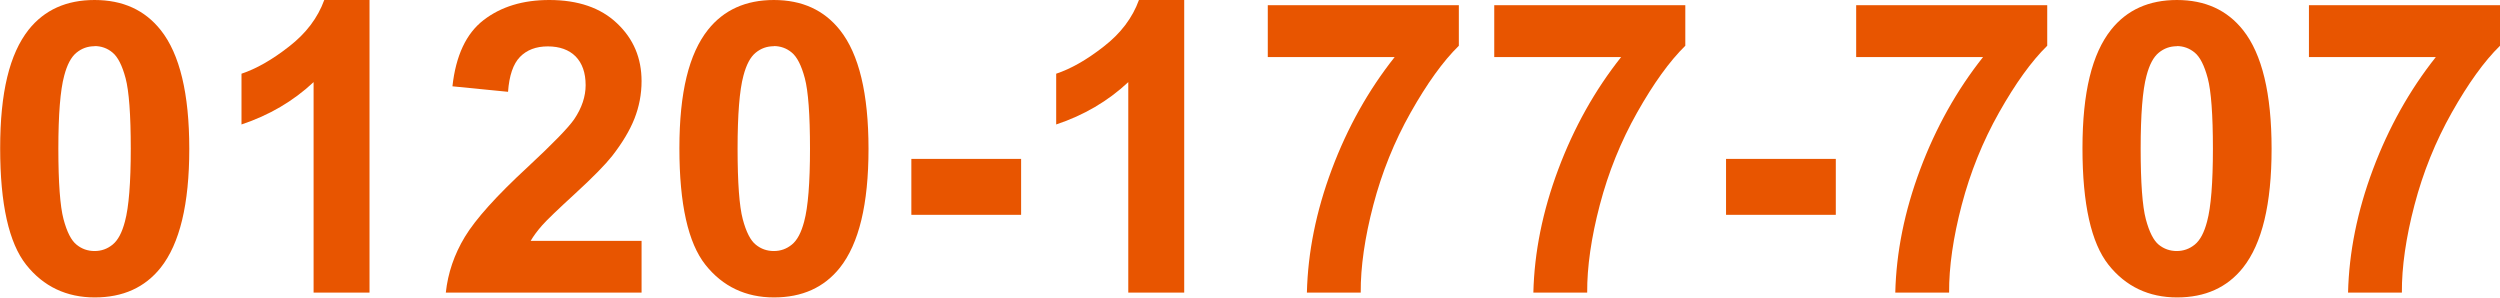<?xml version="1.0" encoding="UTF-8"?>
<svg id="uuid-fc841db8-d0e2-4ff8-b742-7a9671bb51b7" data-name="レイヤー_1" xmlns="http://www.w3.org/2000/svg" width="154.66" height="18.41" viewBox="0 0 154.66 18.41">
  <path d="M5.85,0c1.75,0,3.11.62,4.1,1.87,1.17,1.48,1.76,3.92,1.76,7.34s-.59,5.86-1.77,7.35c-.98,1.23-2.34,1.84-4.08,1.84s-3.17-.67-4.24-2.02c-1.07-1.35-1.61-3.75-1.61-7.21S.59,3.34,1.77,1.84c.98-1.23,2.34-1.84,4.08-1.84ZM5.85,2.86c-.42,0-.79.13-1.12.4s-.58.74-.76,1.43c-.24.89-.36,2.4-.36,4.51s.11,3.57.32,4.36c.21.79.48,1.32.81,1.58.32.26.69.39,1.11.39s.79-.13,1.12-.4.58-.74.76-1.43c.24-.89.36-2.39.36-4.5s-.11-3.57-.32-4.36c-.21-.79-.48-1.32-.81-1.59-.32-.27-.7-.4-1.11-.4Z" style="fill: #e85500;"/>
  <path d="M22.86,18.1h-3.46V5.08c-1.26,1.18-2.75,2.05-4.46,2.62v-3.14c.9-.3,1.88-.85,2.94-1.68,1.06-.82,1.78-1.78,2.18-2.88h2.8v18.1Z" style="fill: #e85500;"/>
  <path d="M39.69,14.89v3.21h-12.11c.13-1.21.52-2.36,1.18-3.45.66-1.09,1.95-2.53,3.89-4.32,1.56-1.45,2.51-2.43,2.87-2.95.48-.71.71-1.42.71-2.11,0-.77-.21-1.36-.62-1.78-.41-.41-.99-.62-1.72-.62s-1.3.22-1.72.65-.67,1.16-.74,2.16l-3.44-.34c.21-1.9.85-3.27,1.93-4.1,1.08-.83,2.43-1.24,4.06-1.24,1.78,0,3.18.48,4.19,1.44,1.02.96,1.52,2.15,1.52,3.58,0,.81-.15,1.58-.44,2.32-.29.73-.75,1.5-1.38,2.31-.42.53-1.17,1.3-2.26,2.3-1.09,1-1.78,1.66-2.07,1.99-.29.33-.53.65-.71.96h6.86Z" style="fill: #e85500;"/>
  <path d="M47.87,0c1.75,0,3.11.62,4.1,1.87,1.17,1.48,1.76,3.92,1.76,7.34s-.59,5.86-1.77,7.35c-.98,1.23-2.34,1.84-4.08,1.84s-3.17-.67-4.24-2.02c-1.07-1.35-1.61-3.75-1.61-7.21s.59-5.84,1.77-7.33c.98-1.23,2.34-1.84,4.08-1.84ZM47.87,2.86c-.42,0-.79.13-1.12.4s-.58.74-.76,1.43c-.24.89-.36,2.4-.36,4.51s.11,3.57.32,4.36c.21.79.48,1.32.81,1.58.32.26.69.39,1.11.39s.79-.13,1.12-.4.58-.74.76-1.43c.24-.89.36-2.39.36-4.5s-.11-3.57-.32-4.36c-.21-.79-.48-1.32-.81-1.59-.32-.27-.7-.4-1.11-.4Z" style="fill: #e85500;"/>
  <path d="M56.38,13.29v-3.46h6.79v3.46h-6.79Z" style="fill: #e85500;"/>
  <path d="M73.26,18.1h-3.46V5.08c-1.26,1.18-2.75,2.05-4.46,2.62v-3.14c.9-.3,1.88-.85,2.94-1.68,1.06-.82,1.78-1.78,2.18-2.88h2.8v18.1Z" style="fill: #e85500;"/>
  <path d="M78.43,3.53V.32h11.82v2.51c-.98.96-1.97,2.34-2.98,4.13s-1.78,3.7-2.31,5.72-.79,3.83-.78,5.42h-3.33c.06-2.49.57-5.03,1.54-7.62.97-2.59,2.27-4.91,3.89-6.95h-7.86Z" style="fill: #e85500;"/>
  <path d="M92.44,3.53V.32h11.82v2.51c-.98.96-1.97,2.34-2.98,4.13s-1.78,3.7-2.31,5.72-.79,3.83-.78,5.42h-3.33c.06-2.49.57-5.03,1.54-7.62.97-2.59,2.27-4.91,3.89-6.95h-7.86Z" style="fill: #e85500;"/>
  <path d="M106.78,13.29v-3.46h6.79v3.46h-6.79Z" style="fill: #e85500;"/>
  <path d="M114.83,3.53V.32h11.82v2.51c-.98.96-1.97,2.34-2.98,4.13s-1.78,3.7-2.31,5.72-.79,3.83-.78,5.42h-3.33c.06-2.49.57-5.03,1.54-7.62.97-2.59,2.27-4.91,3.89-6.95h-7.86Z" style="fill: #e85500;"/>
  <path d="M134.67,0c1.75,0,3.11.62,4.1,1.87,1.17,1.48,1.76,3.92,1.76,7.34s-.59,5.86-1.77,7.35c-.98,1.23-2.34,1.84-4.08,1.84s-3.17-.67-4.24-2.02c-1.07-1.35-1.61-3.75-1.61-7.21s.59-5.84,1.77-7.33c.98-1.23,2.34-1.84,4.08-1.84ZM134.67,2.86c-.42,0-.79.13-1.12.4s-.58.74-.76,1.43c-.24.89-.36,2.4-.36,4.51s.11,3.57.32,4.36c.21.79.48,1.32.8,1.58.32.26.7.39,1.11.39s.79-.13,1.12-.4.58-.74.76-1.43c.24-.89.36-2.39.36-4.5s-.11-3.57-.32-4.36c-.21-.79-.48-1.32-.81-1.59s-.7-.4-1.11-.4Z" style="fill: #e85500;"/>
  <path d="M142.84,3.53V.32h11.82v2.51c-.98.96-1.97,2.34-2.98,4.13s-1.78,3.7-2.31,5.72-.79,3.83-.78,5.42h-3.33c.06-2.49.57-5.03,1.54-7.62.97-2.59,2.27-4.91,3.89-6.95h-7.86Z" style="fill: #e85500;"/>
</svg>